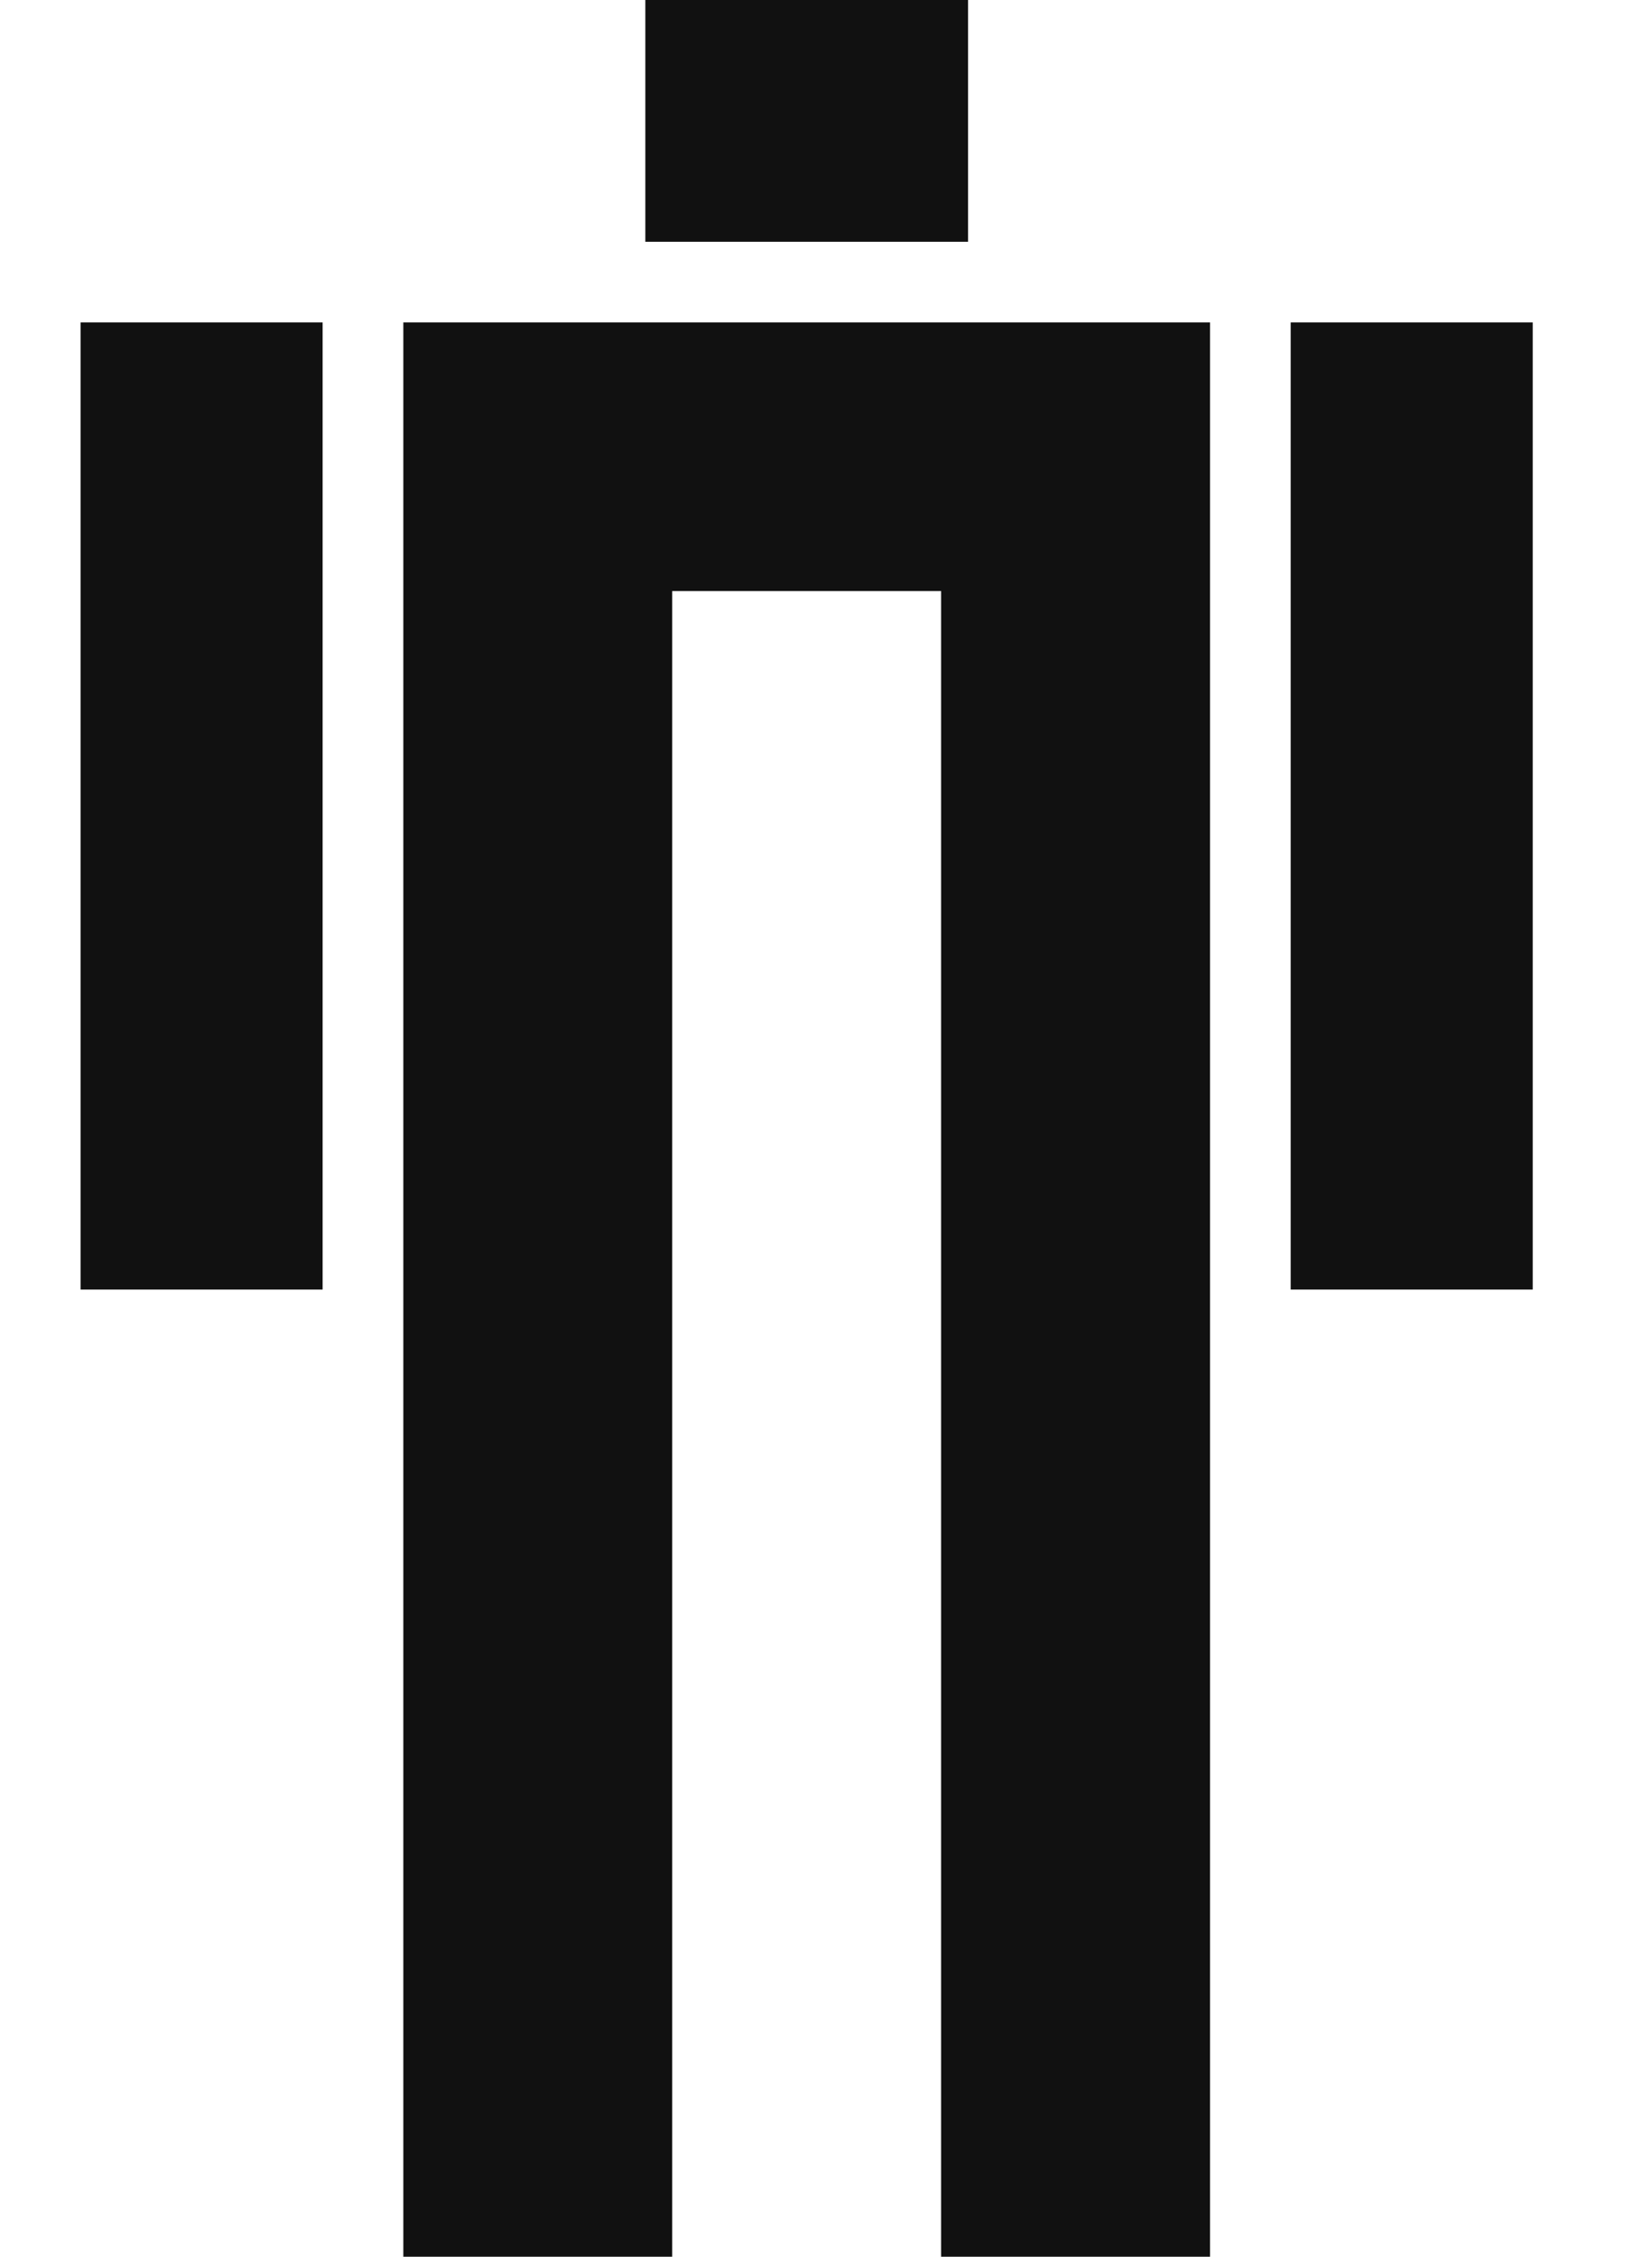 <svg width="41" height="56" viewBox="0 0 41 56" fill="none" xmlns="http://www.w3.org/2000/svg">
<path d="M30.031 56H23.357V14.667H16.683V56H10.01V8H30.031V56Z" fill="#111111"/>
<path d="M8.007 32H2.001V8H8.007V32Z" fill="#111111"/>
<path d="M38.04 32H32.033V8H38.04V32Z" fill="#111111"/>
<path d="M16.016 0H24.025V6H16.016V0Z" fill="#111111"/>
</svg>
